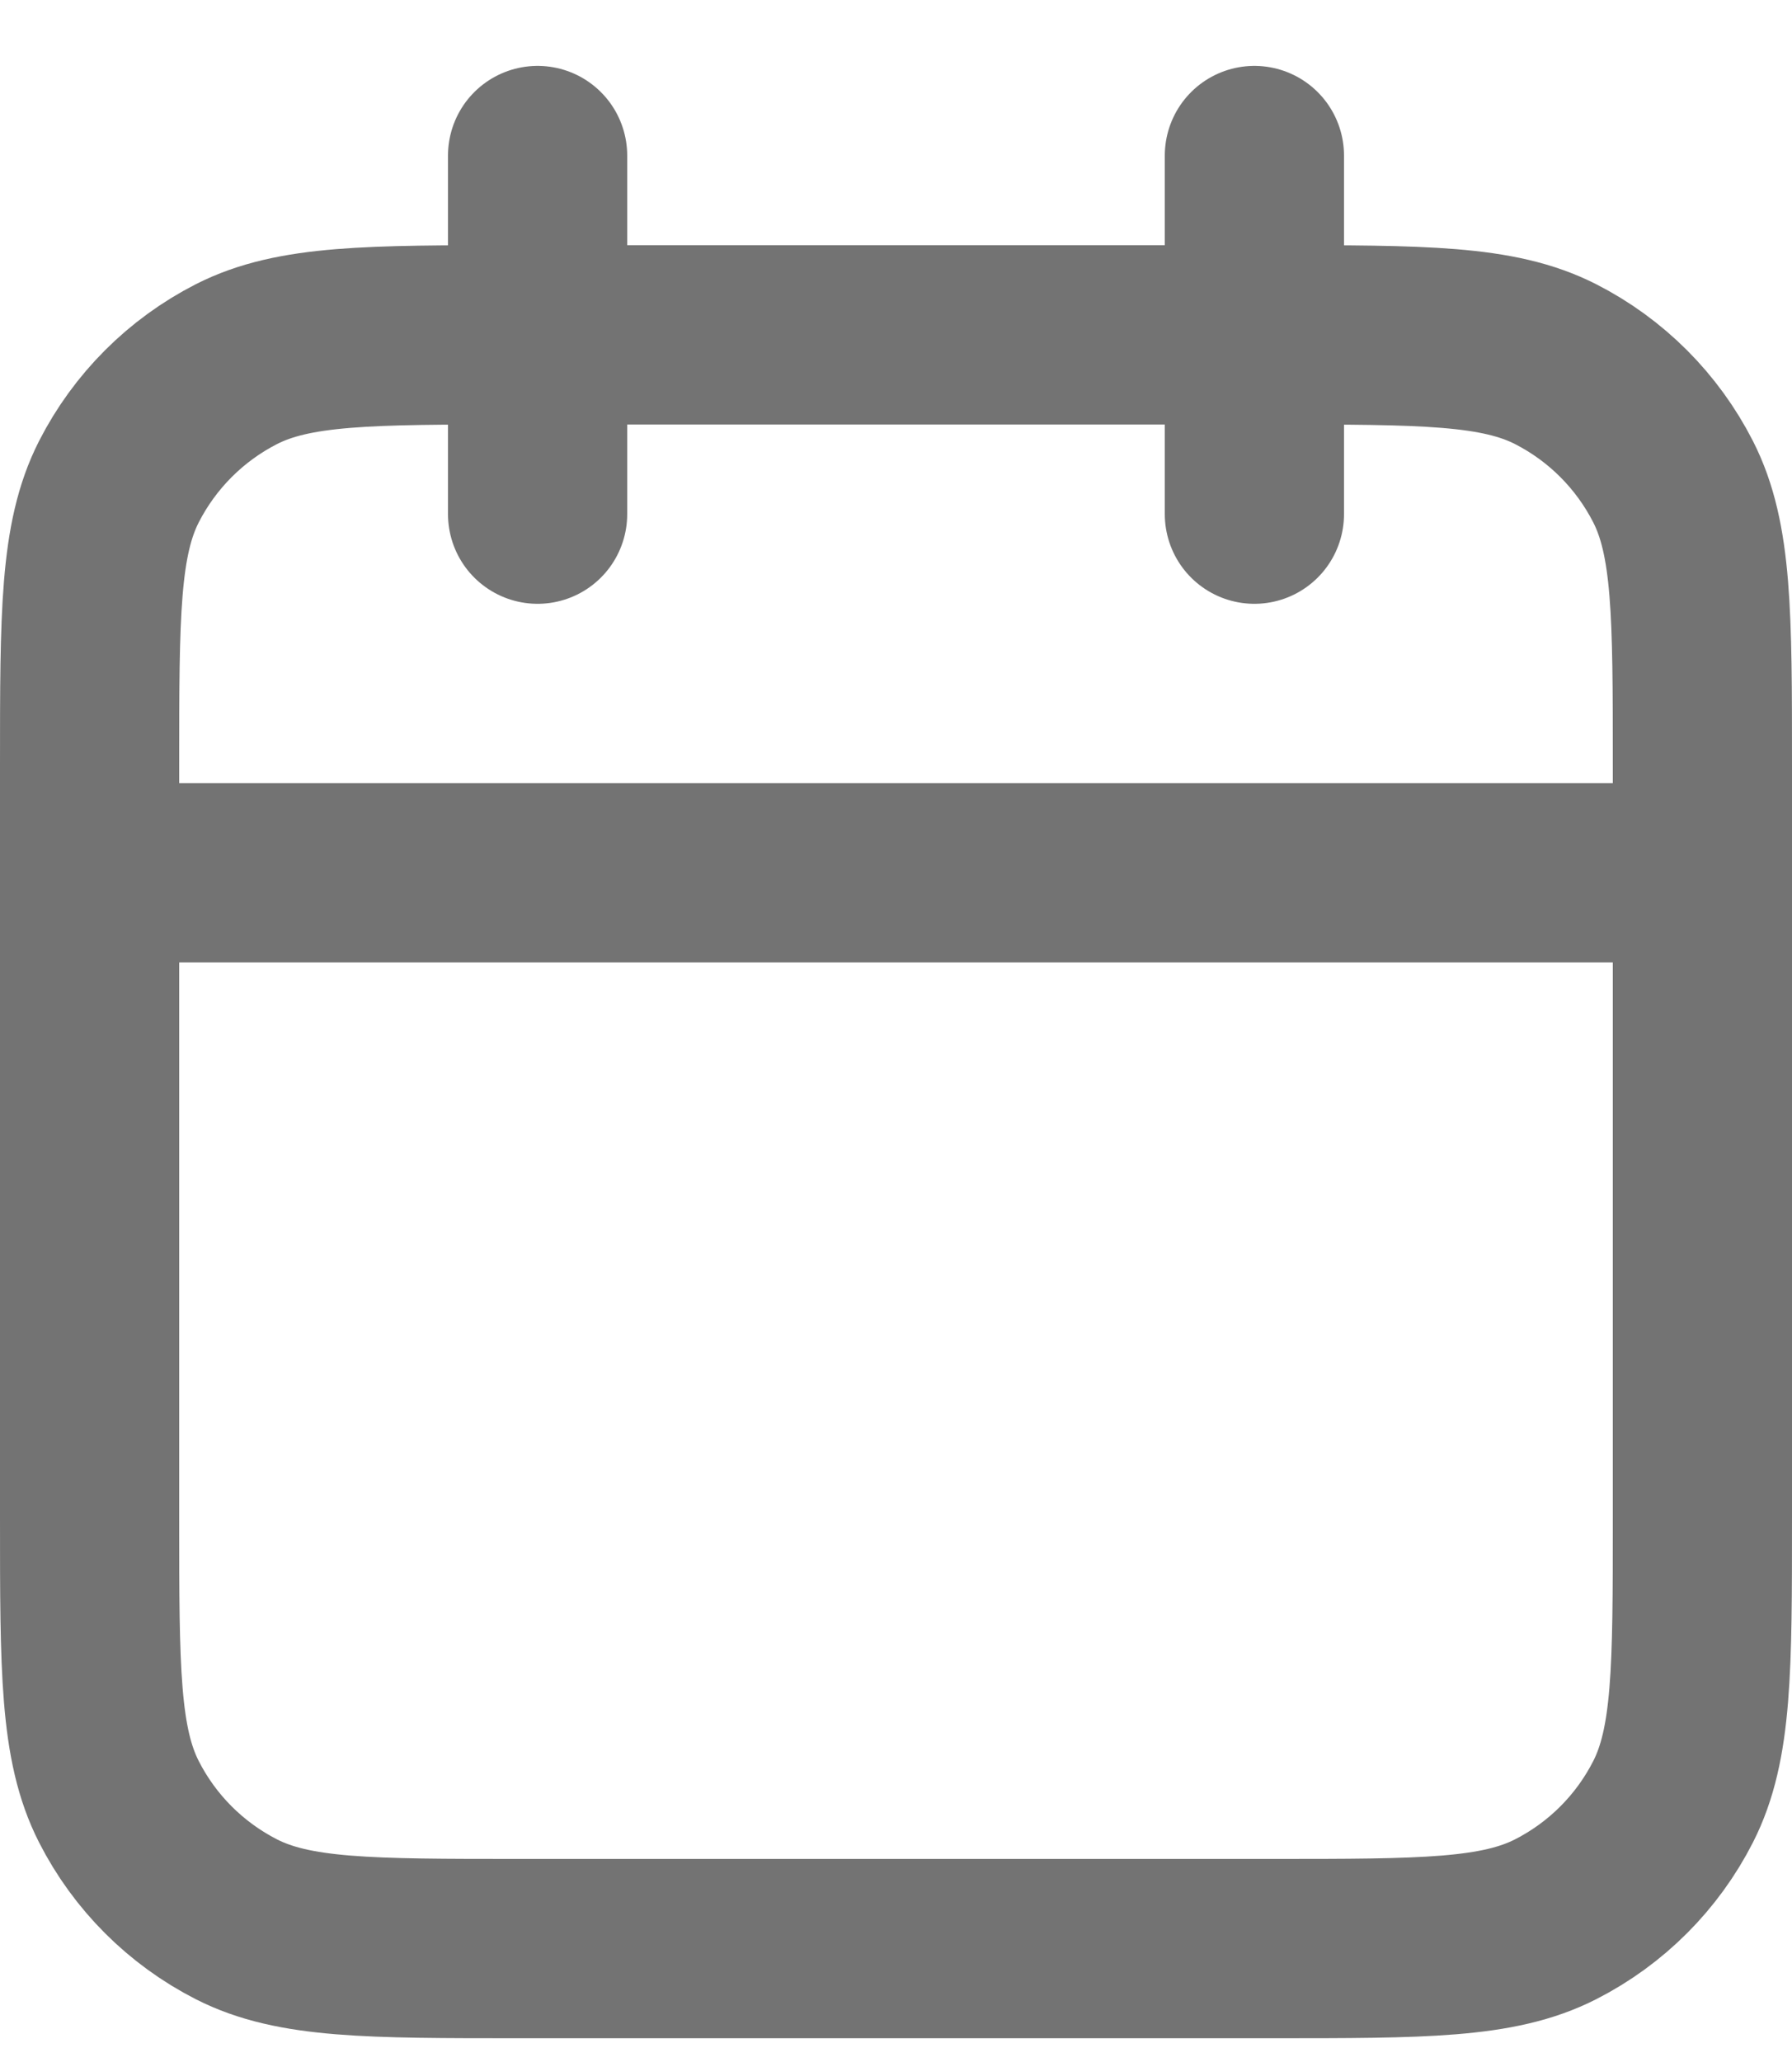 <svg width="20" height="23" viewBox="0 0 20 23" fill="none" xmlns="http://www.w3.org/2000/svg">
<path d="M19 9.735H1M14 1.735V5.735M6 1.735V5.735M5.8 21.735H14.2C15.88 21.735 16.72 21.735 17.362 21.408C17.927 21.12 18.385 20.662 18.673 20.097C19 19.455 19 18.615 19 16.935V8.535C19 6.855 19 6.015 18.673 5.373C18.385 4.809 17.927 4.35 17.362 4.062C16.72 3.735 15.88 3.735 14.2 3.735H5.8C4.12 3.735 3.28 3.735 2.638 4.062C2.074 4.35 1.615 4.809 1.327 5.373C1 6.015 1 6.855 1 8.535V16.935C1 18.615 1 19.455 1.327 20.097C1.615 20.662 2.074 21.12 2.638 21.408C3.28 21.735 4.12 21.735 5.8 21.735Z" stroke="#737373" stroke-width="2" stroke-linecap="round" stroke-linejoin="round"/>
</svg>

